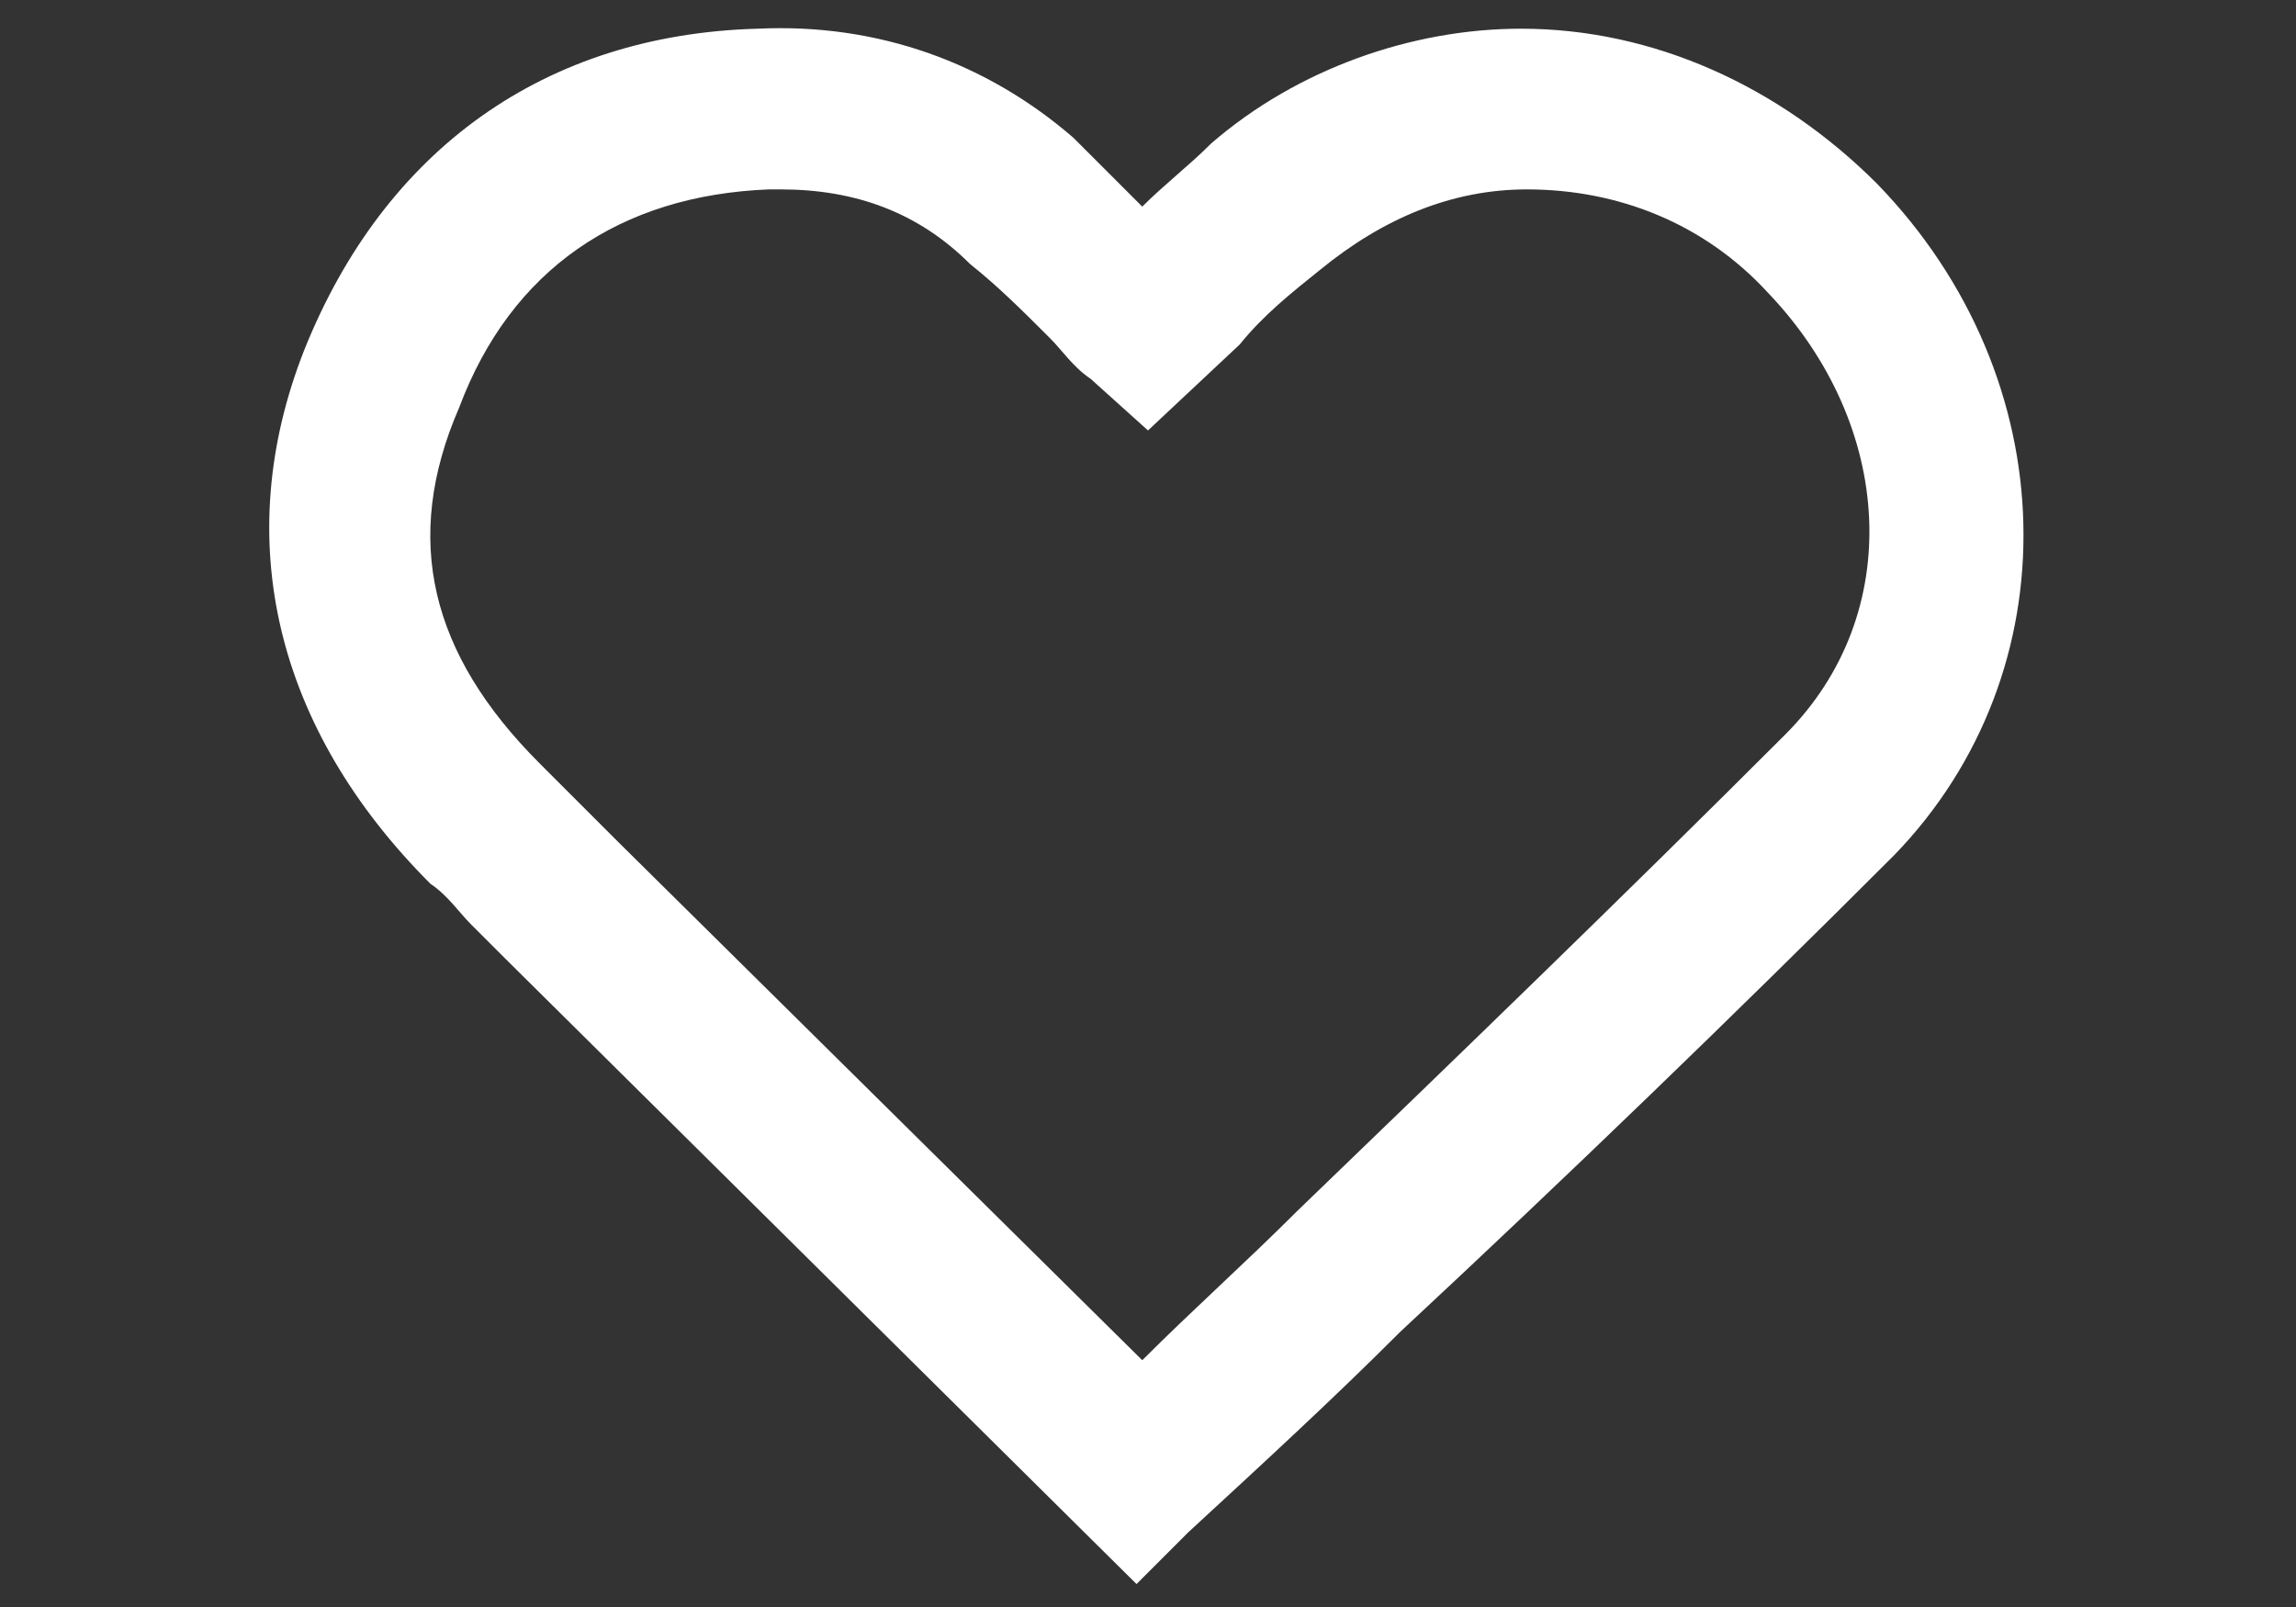 <?xml version="1.0" encoding="utf-8"?>
<!-- Generator: Adobe Illustrator 21.0.0, SVG Export Plug-In . SVG Version: 6.00 Build 0)  -->
<svg version="1.1" id="圖層_1" xmlns="http://www.w3.org/2000/svg" xmlns:xlink="http://www.w3.org/1999/xlink" x="0px" y="0px"
	 width="40px" height="28px" viewBox="0 0 40 28" enable-background="new 0 0 40 28" xml:space="preserve">
<rect x="0" y="0" width="40" height="28" fill="#333333" stroke="none"/>
<g>
	<path fill="#FFFFFF" d="M19.8,27.6l-11-10.9c-0.2-0.2-0.4-0.4-0.6-0.6c-0.2-0.2-0.4-0.5-0.7-0.7c-2.7-2.7-3.5-6-2.2-9.3
		c1.4-3.5,4.2-5.5,7.9-5.6c2.1-0.1,4,0.6,5.5,1.9c0.4,0.4,0.8,0.8,1.2,1.2c0.4-0.4,0.8-0.7,1.2-1.1c1.5-1.3,3.5-2,5.4-2
		c2.3,0,4.5,1,6.2,2.7c3.3,3.4,3.4,8.5,0.3,11.7c-2.8,2.8-5.7,5.6-8.6,8.3c-1.2,1.2-2.4,2.3-3.7,3.5L19.8,27.6z M13.6,3.3
		c-0.1,0-0.2,0-0.2,0C10.8,3.4,8.9,4.7,8,7.1c-1,2.3-0.5,4.3,1.4,6.2c0.3,0.3,0.5,0.5,0.8,0.8c0.2,0.2,0.4,0.4,0.6,0.6l9.1,9
		c0.9-0.9,1.8-1.7,2.7-2.6c2.8-2.7,5.7-5.5,8.5-8.3c2.1-2.1,1.9-5.4-0.3-7.7c-1.1-1.2-2.6-1.8-4.2-1.8c-1.3,0-2.5,0.5-3.6,1.4
		c-0.5,0.4-1,0.8-1.4,1.3L20,7.5l-1-0.9c-0.3-0.2-0.5-0.5-0.7-0.7c-0.5-0.5-0.9-0.9-1.4-1.3C16,3.7,14.9,3.3,13.6,3.3z"/>
</g>
</svg>
